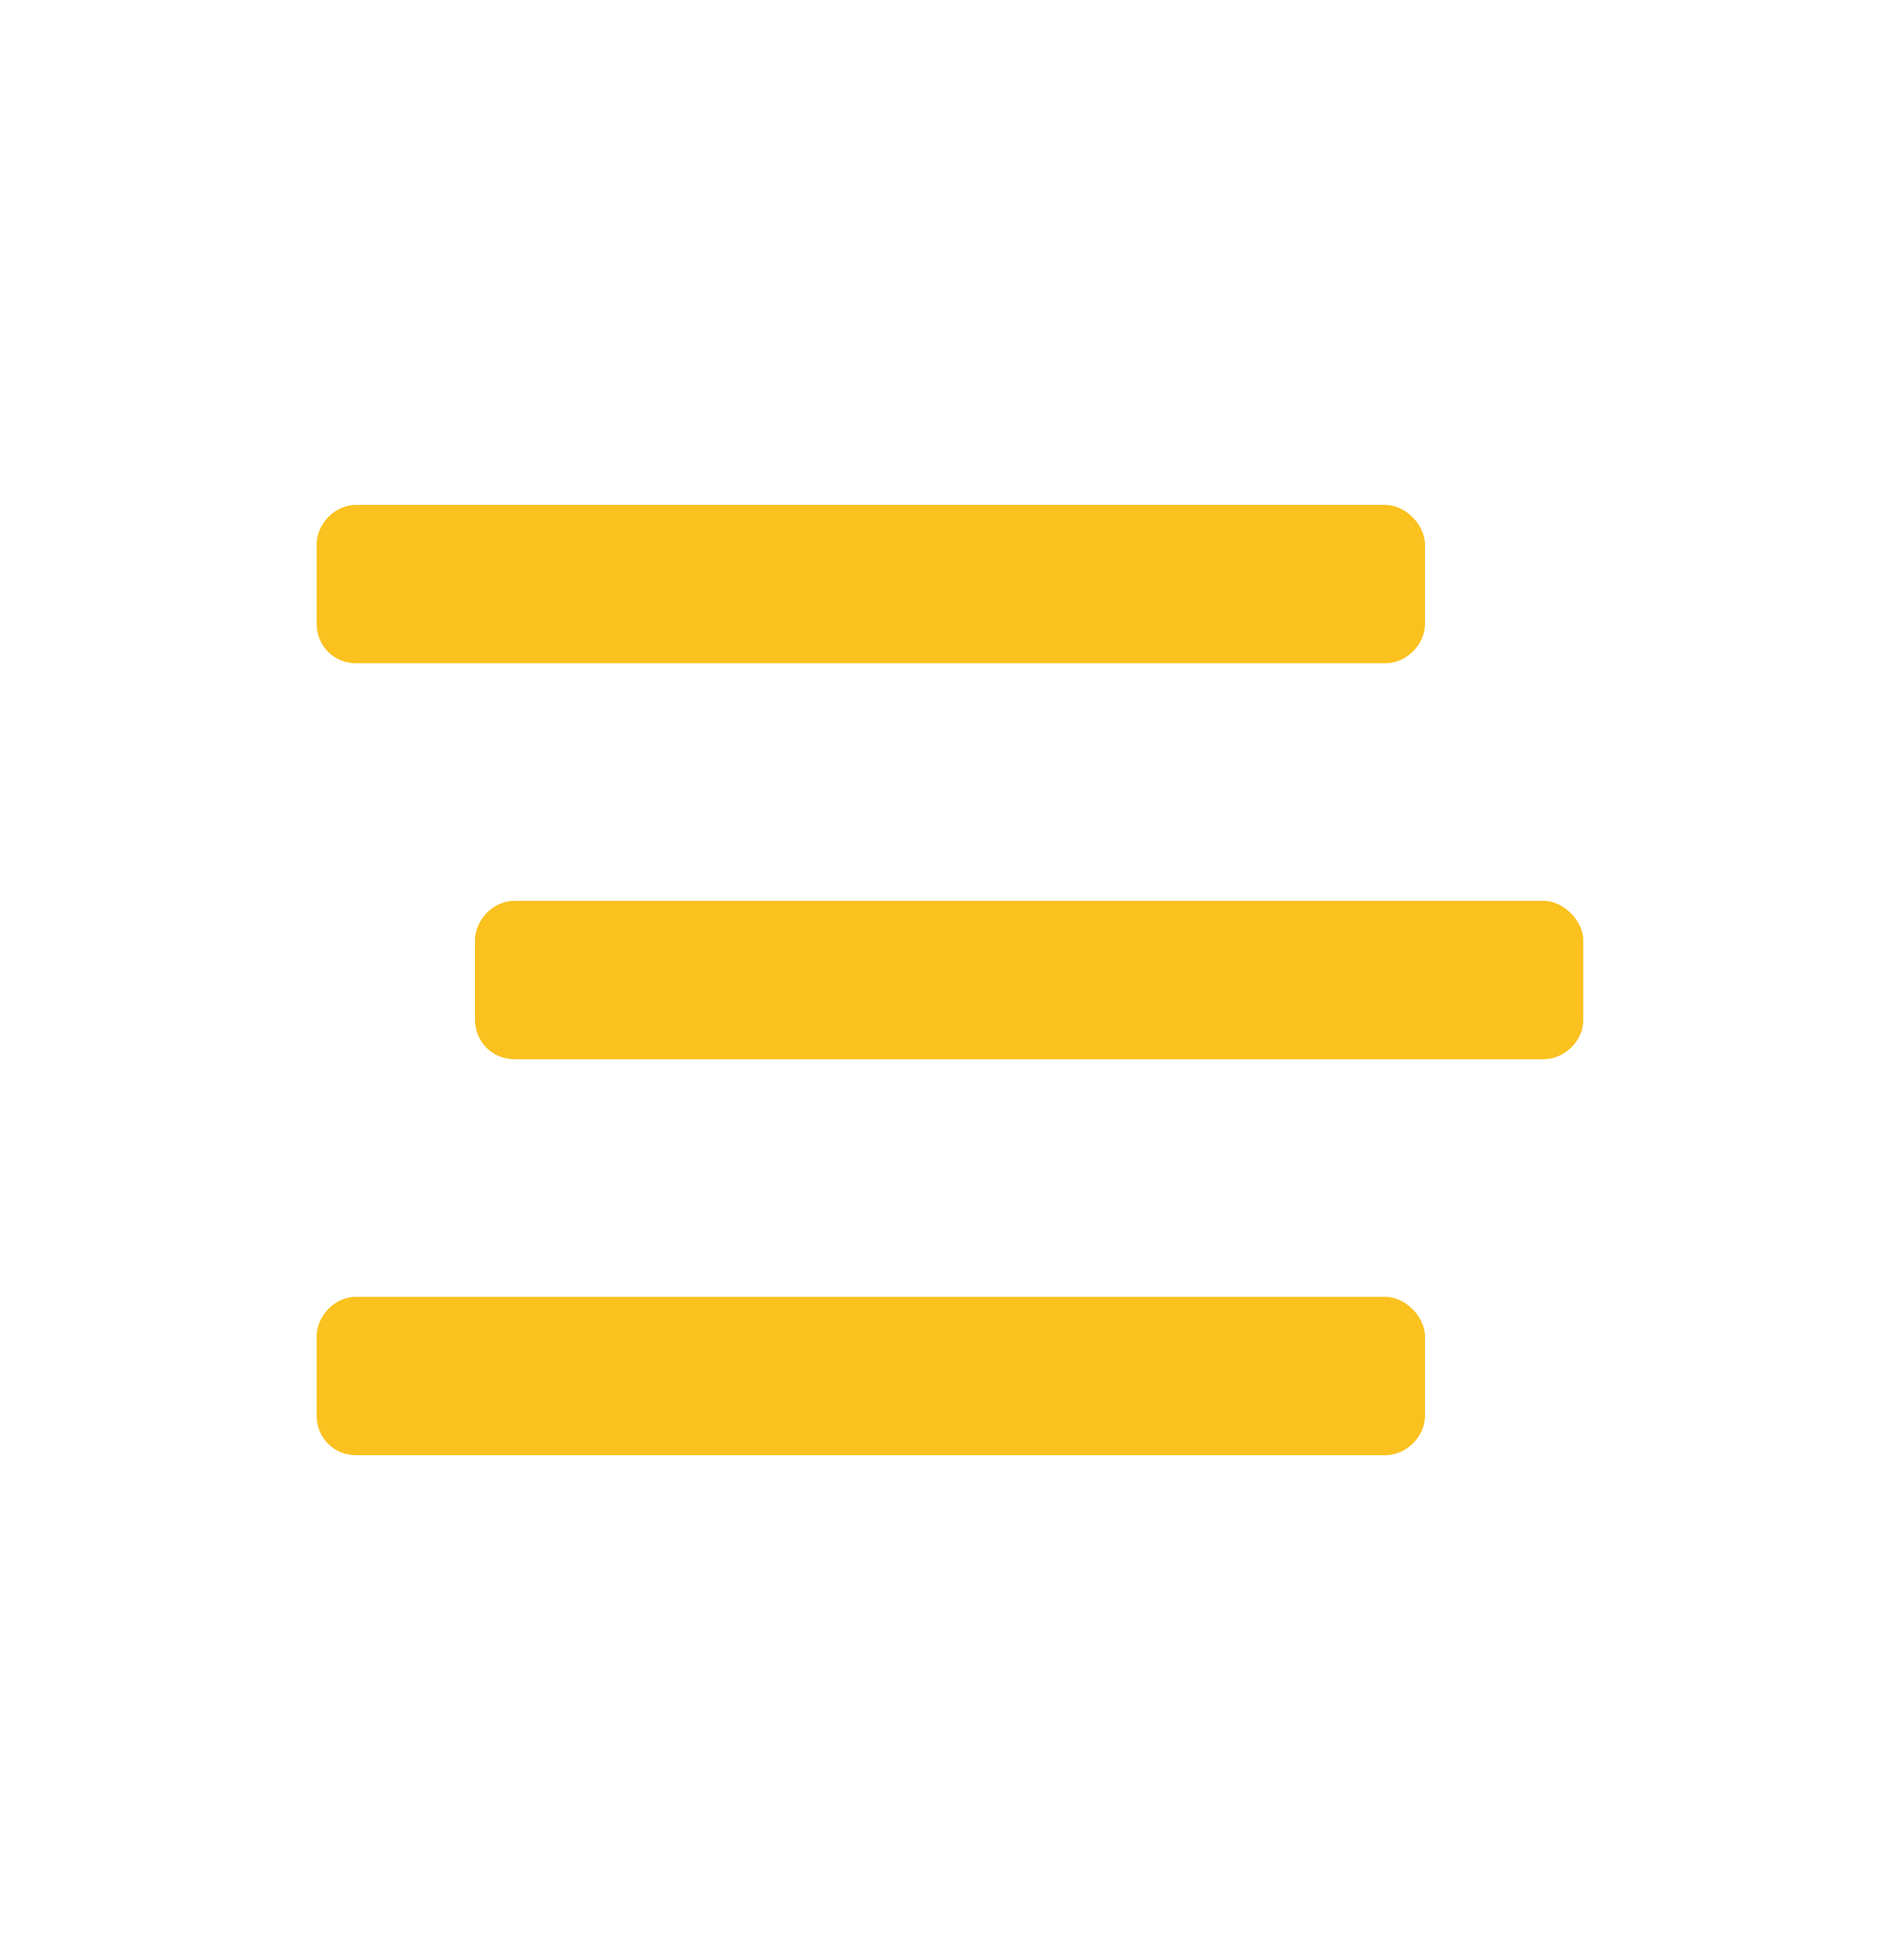 <svg width="32" height="33" viewBox="0 0 32 33" fill="none" xmlns="http://www.w3.org/2000/svg">
<path d="M6 11.167H23.333C23.666 11.167 24 10.875 24 10.5V9.167C24 8.833 23.666 8.5 23.333 8.5H6C5.625 8.5 5.333 8.833 5.333 9.167V10.5C5.333 10.875 5.625 11.167 6 11.167ZM26 15.167H8.666C8.291 15.167 8 15.5 8 15.833V17.167C8 17.542 8.291 17.833 8.666 17.833H26C26.333 17.833 26.666 17.542 26.666 17.167V15.833C26.666 15.5 26.333 15.167 26 15.167ZM23.333 21.833H6C5.625 21.833 5.333 22.167 5.333 22.5V23.833C5.333 24.208 5.625 24.5 6 24.5H23.333C23.666 24.5 24 24.208 24 23.833V22.5C24 22.167 23.666 21.833 23.333 21.833Z" fill="#FAC11F"/>
</svg>
